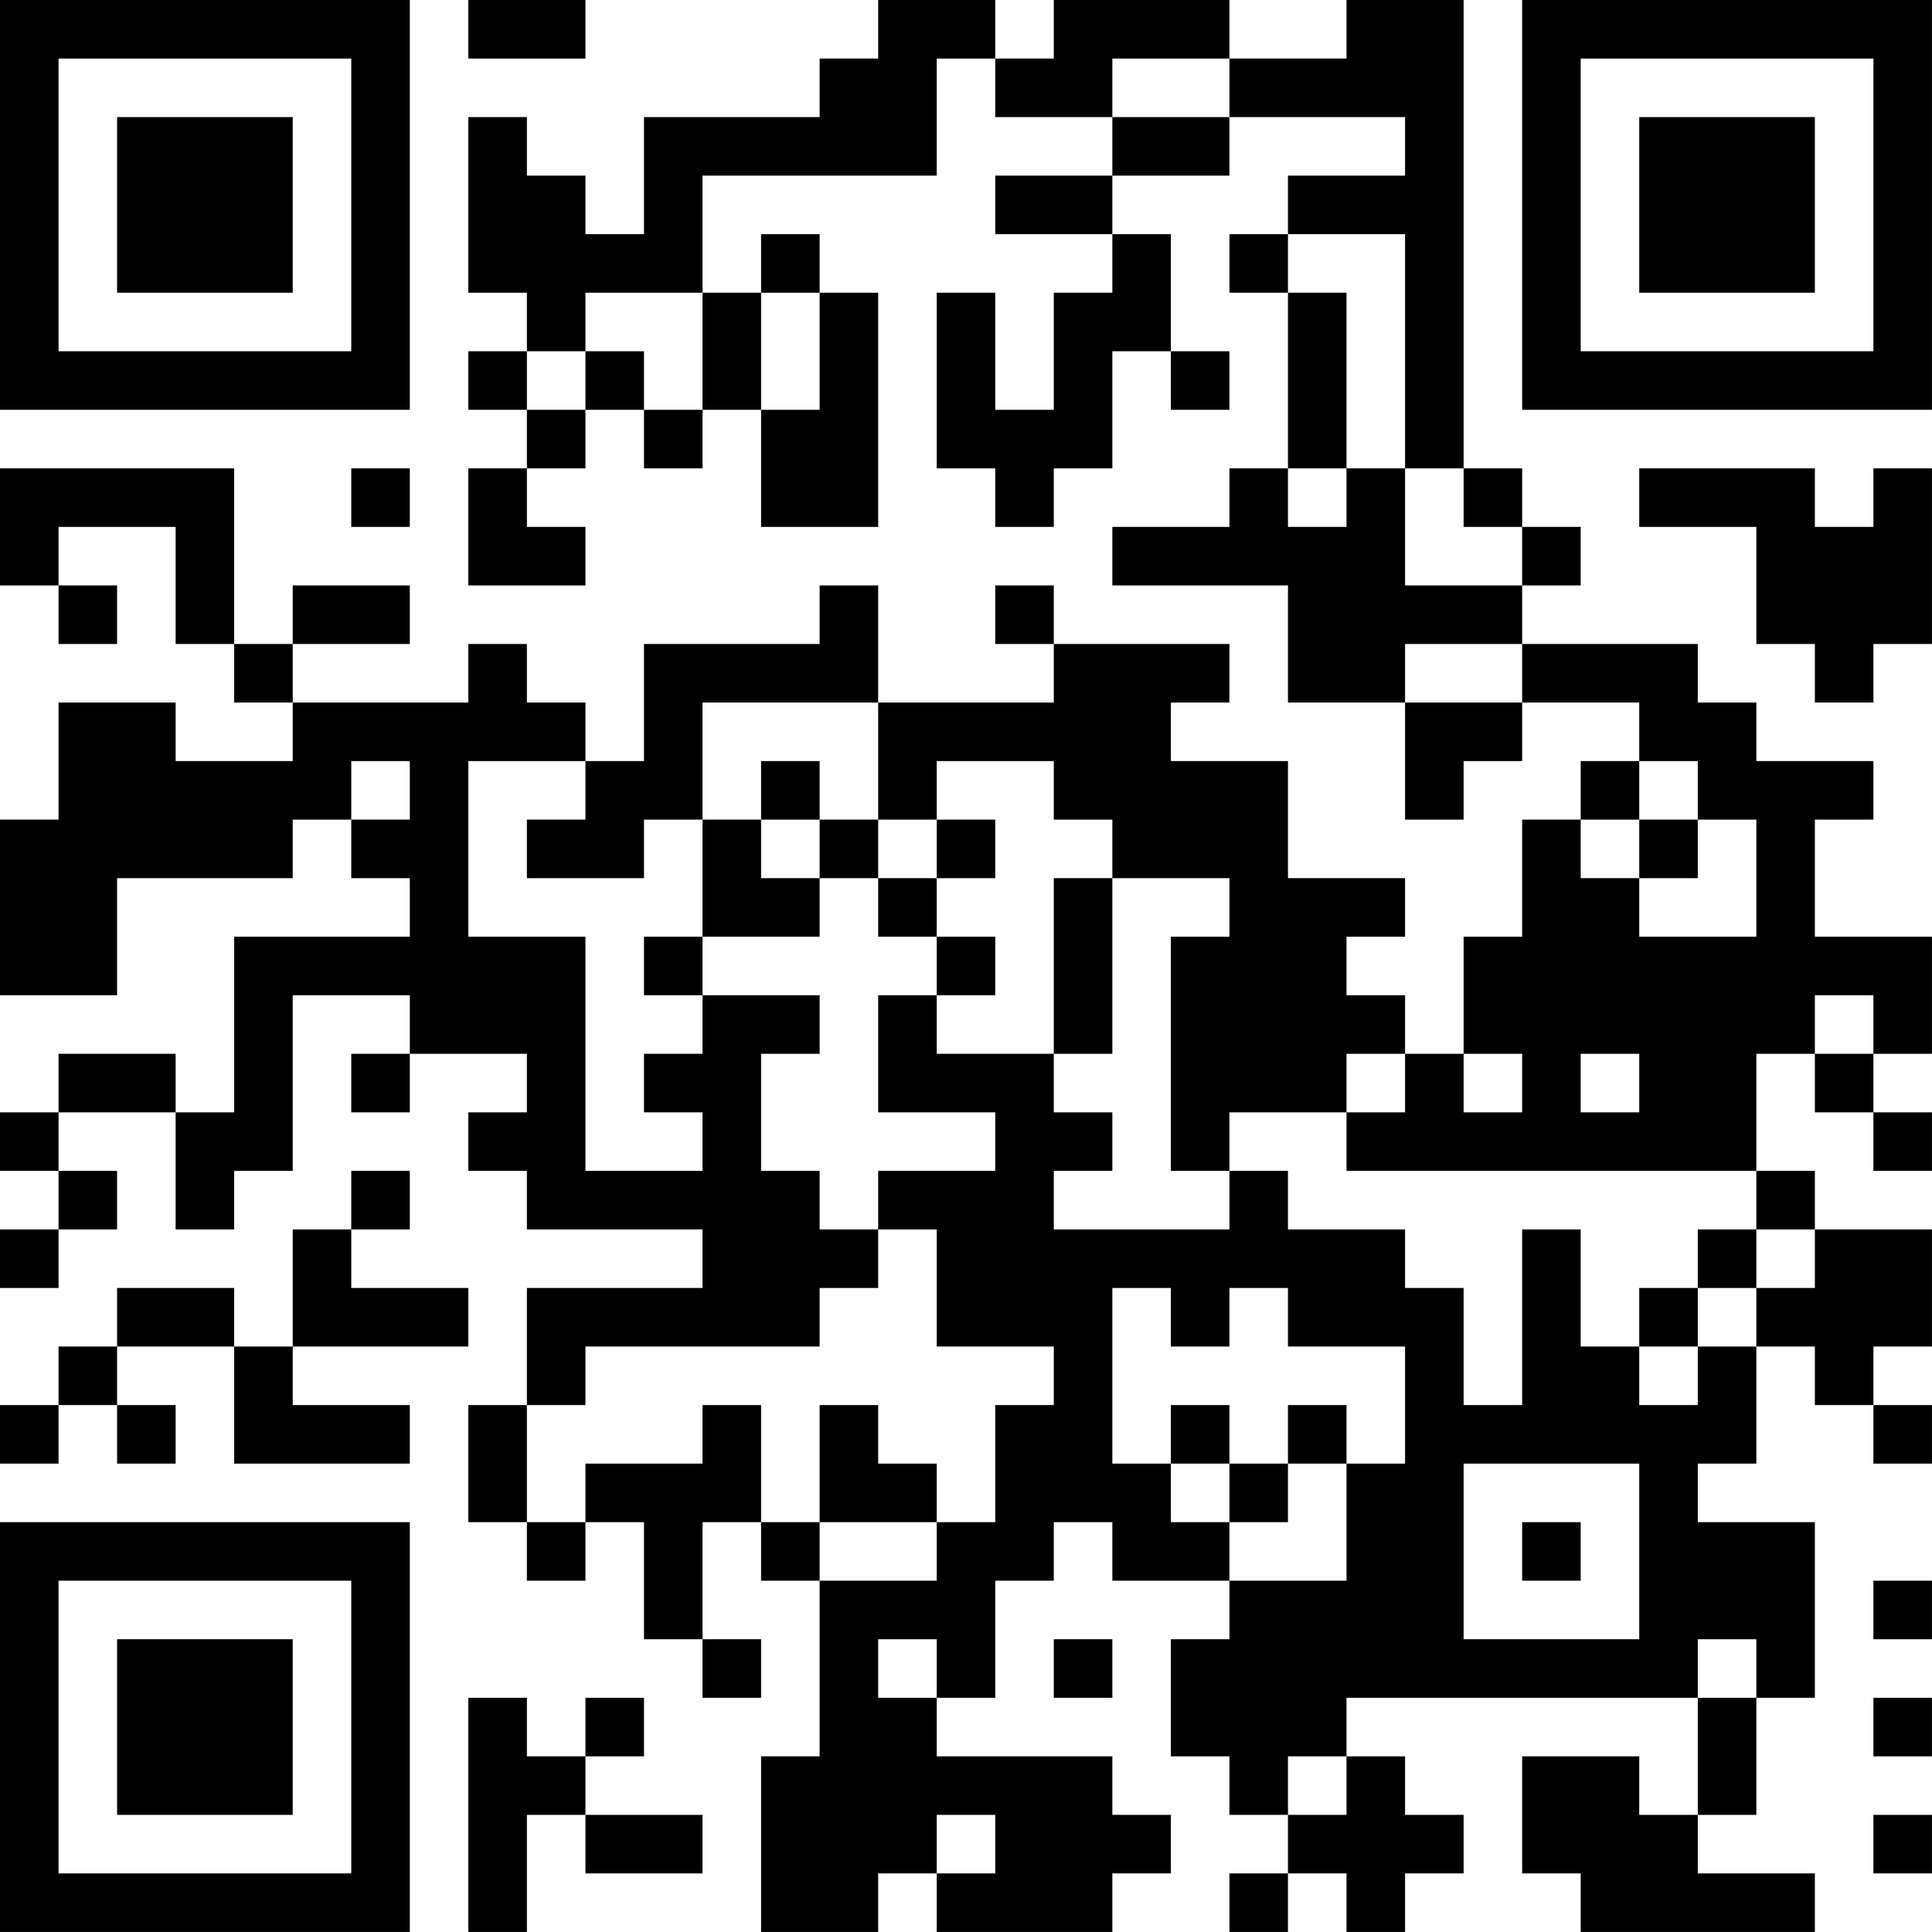 <?xml version="1.0" encoding="UTF-8"?>
<svg xmlns="http://www.w3.org/2000/svg" version="1.1" width="400" height="400" viewBox="0 0 400 400"><rect x="0" y="0" width="400" height="400" fill="#ffffff"/><g transform="scale(12.121)"><g transform="translate(0,0)"><path fill-rule="evenodd" d="M8 0L8 1L10 1L10 0ZM15 0L15 1L14 1L14 2L11 2L11 4L10 4L10 3L9 3L9 2L8 2L8 5L9 5L9 6L8 6L8 7L9 7L9 8L8 8L8 10L10 10L10 9L9 9L9 8L10 8L10 7L11 7L11 8L12 8L12 7L13 7L13 9L15 9L15 5L14 5L14 4L13 4L13 5L12 5L12 3L16 3L16 1L17 1L17 2L19 2L19 3L17 3L17 4L19 4L19 5L18 5L18 7L17 7L17 5L16 5L16 8L17 8L17 9L18 9L18 8L19 8L19 6L20 6L20 7L21 7L21 6L20 6L20 4L19 4L19 3L21 3L21 2L24 2L24 3L22 3L22 4L21 4L21 5L22 5L22 8L21 8L21 9L19 9L19 10L22 10L22 12L24 12L24 14L25 14L25 13L26 13L26 12L28 12L28 13L27 13L27 14L26 14L26 16L25 16L25 18L24 18L24 17L23 17L23 16L24 16L24 15L22 15L22 13L20 13L20 12L21 12L21 11L18 11L18 10L17 10L17 11L18 11L18 12L15 12L15 10L14 10L14 11L11 11L11 13L10 13L10 12L9 12L9 11L8 11L8 12L5 12L5 11L7 11L7 10L5 10L5 11L4 11L4 8L0 8L0 10L1 10L1 11L2 11L2 10L1 10L1 9L3 9L3 11L4 11L4 12L5 12L5 13L3 13L3 12L1 12L1 14L0 14L0 17L2 17L2 15L5 15L5 14L6 14L6 15L7 15L7 16L4 16L4 19L3 19L3 18L1 18L1 19L0 19L0 20L1 20L1 21L0 21L0 22L1 22L1 21L2 21L2 20L1 20L1 19L3 19L3 21L4 21L4 20L5 20L5 17L7 17L7 18L6 18L6 19L7 19L7 18L9 18L9 19L8 19L8 20L9 20L9 21L12 21L12 22L9 22L9 24L8 24L8 26L9 26L9 27L10 27L10 26L11 26L11 28L12 28L12 29L13 29L13 28L12 28L12 26L13 26L13 27L14 27L14 30L13 30L13 33L15 33L15 32L16 32L16 33L19 33L19 32L20 32L20 31L19 31L19 30L16 30L16 29L17 29L17 27L18 27L18 26L19 26L19 27L21 27L21 28L20 28L20 30L21 30L21 31L22 31L22 32L21 32L21 33L22 33L22 32L23 32L23 33L24 33L24 32L25 32L25 31L24 31L24 30L23 30L23 29L29 29L29 31L28 31L28 30L26 30L26 32L27 32L27 33L31 33L31 32L29 32L29 31L30 31L30 29L31 29L31 26L29 26L29 25L30 25L30 23L31 23L31 24L32 24L32 25L33 25L33 24L32 24L32 23L33 23L33 21L31 21L31 20L30 20L30 18L31 18L31 19L32 19L32 20L33 20L33 19L32 19L32 18L33 18L33 16L31 16L31 14L32 14L32 13L30 13L30 12L29 12L29 11L26 11L26 10L27 10L27 9L26 9L26 8L25 8L25 0L23 0L23 1L21 1L21 0L18 0L18 1L17 1L17 0ZM19 1L19 2L21 2L21 1ZM22 4L22 5L23 5L23 8L22 8L22 9L23 9L23 8L24 8L24 10L26 10L26 9L25 9L25 8L24 8L24 4ZM10 5L10 6L9 6L9 7L10 7L10 6L11 6L11 7L12 7L12 5ZM13 5L13 7L14 7L14 5ZM6 8L6 9L7 9L7 8ZM28 8L28 9L30 9L30 11L31 11L31 12L32 12L32 11L33 11L33 8L32 8L32 9L31 9L31 8ZM24 11L24 12L26 12L26 11ZM12 12L12 14L11 14L11 15L9 15L9 14L10 14L10 13L8 13L8 16L10 16L10 20L12 20L12 19L11 19L11 18L12 18L12 17L14 17L14 18L13 18L13 20L14 20L14 21L15 21L15 22L14 22L14 23L10 23L10 24L9 24L9 26L10 26L10 25L12 25L12 24L13 24L13 26L14 26L14 27L16 27L16 26L17 26L17 24L18 24L18 23L16 23L16 21L15 21L15 20L17 20L17 19L15 19L15 17L16 17L16 18L18 18L18 19L19 19L19 20L18 20L18 21L21 21L21 20L22 20L22 21L24 21L24 22L25 22L25 24L26 24L26 21L27 21L27 23L28 23L28 24L29 24L29 23L30 23L30 22L31 22L31 21L30 21L30 20L23 20L23 19L24 19L24 18L23 18L23 19L21 19L21 20L20 20L20 16L21 16L21 15L19 15L19 14L18 14L18 13L16 13L16 14L15 14L15 12ZM6 13L6 14L7 14L7 13ZM13 13L13 14L12 14L12 16L11 16L11 17L12 17L12 16L14 16L14 15L15 15L15 16L16 16L16 17L17 17L17 16L16 16L16 15L17 15L17 14L16 14L16 15L15 15L15 14L14 14L14 13ZM28 13L28 14L27 14L27 15L28 15L28 16L30 16L30 14L29 14L29 13ZM13 14L13 15L14 15L14 14ZM28 14L28 15L29 15L29 14ZM18 15L18 18L19 18L19 15ZM31 17L31 18L32 18L32 17ZM25 18L25 19L26 19L26 18ZM27 18L27 19L28 19L28 18ZM6 20L6 21L5 21L5 23L4 23L4 22L2 22L2 23L1 23L1 24L0 24L0 25L1 25L1 24L2 24L2 25L3 25L3 24L2 24L2 23L4 23L4 25L7 25L7 24L5 24L5 23L8 23L8 22L6 22L6 21L7 21L7 20ZM29 21L29 22L28 22L28 23L29 23L29 22L30 22L30 21ZM19 22L19 25L20 25L20 26L21 26L21 27L23 27L23 25L24 25L24 23L22 23L22 22L21 22L21 23L20 23L20 22ZM14 24L14 26L16 26L16 25L15 25L15 24ZM20 24L20 25L21 25L21 26L22 26L22 25L23 25L23 24L22 24L22 25L21 25L21 24ZM25 25L25 28L28 28L28 25ZM26 26L26 27L27 27L27 26ZM32 27L32 28L33 28L33 27ZM15 28L15 29L16 29L16 28ZM18 28L18 29L19 29L19 28ZM29 28L29 29L30 29L30 28ZM8 29L8 33L9 33L9 31L10 31L10 32L12 32L12 31L10 31L10 30L11 30L11 29L10 29L10 30L9 30L9 29ZM32 29L32 30L33 30L33 29ZM22 30L22 31L23 31L23 30ZM16 31L16 32L17 32L17 31ZM32 31L32 32L33 32L33 31ZM0 0L0 7L7 7L7 0ZM1 1L1 6L6 6L6 1ZM2 2L2 5L5 5L5 2ZM26 0L26 7L33 7L33 0ZM27 1L27 6L32 6L32 1ZM28 2L28 5L31 5L31 2ZM0 26L0 33L7 33L7 26ZM1 27L1 32L6 32L6 27ZM2 28L2 31L5 31L5 28Z" fill="#000000"/></g></g></svg>
